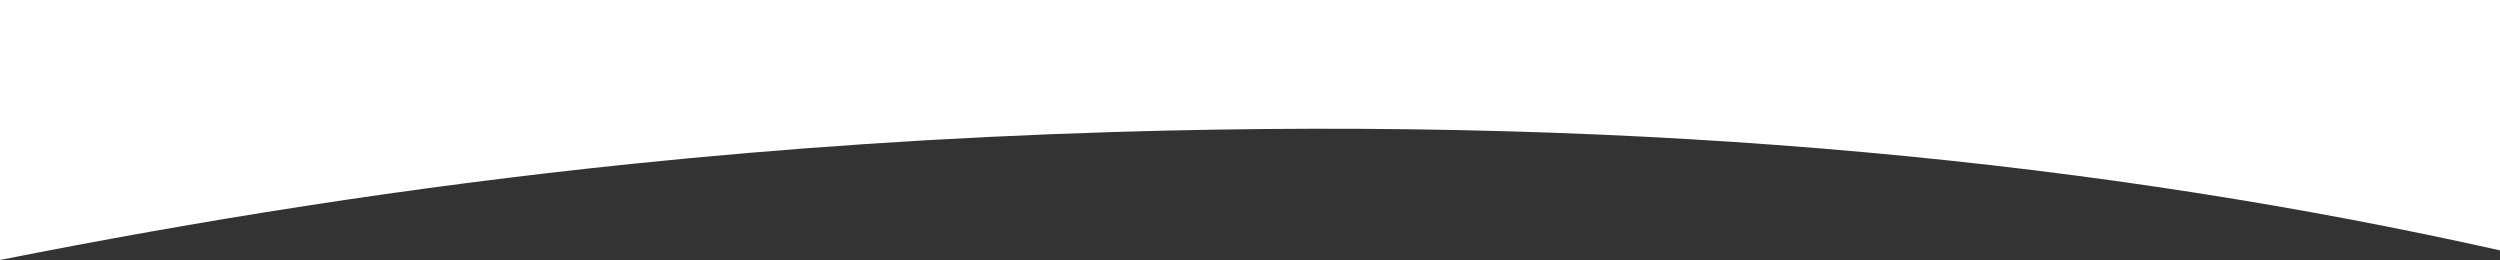 <?xml version="1.0" encoding="utf-8"?>
<!-- Generator: Adobe Illustrator 15.0.0, SVG Export Plug-In . SVG Version: 6.00 Build 0)  -->
<!DOCTYPE svg PUBLIC "-//W3C//DTD SVG 1.1//EN" "http://www.w3.org/Graphics/SVG/1.1/DTD/svg11.dtd">
<svg version="1.1" id="Layer_1" xmlns="http://www.w3.org/2000/svg" xmlns:xlink="http://www.w3.org/1999/xlink" x="0px" y="0px"
	 width="790px" height="82.15px" viewBox="0 0 790 82.15" enable-background="new 0 0 790 82.15" xml:space="preserve">
<rect x="0" y="0" width="790" height="82.15" fill="#333333" stroke="none"/>
<path fill-rule="evenodd" clip-rule="evenodd" fill="#FFFFFF" d="M0,0v82.15c62.503-12.392,128.175-22.998,199.882-30.388
	c47.58-4.902,97.959-8.389,151.692-10.038C523.879,36.441,666.723,51.543,790,79.113V0H0z"/>
</svg>
